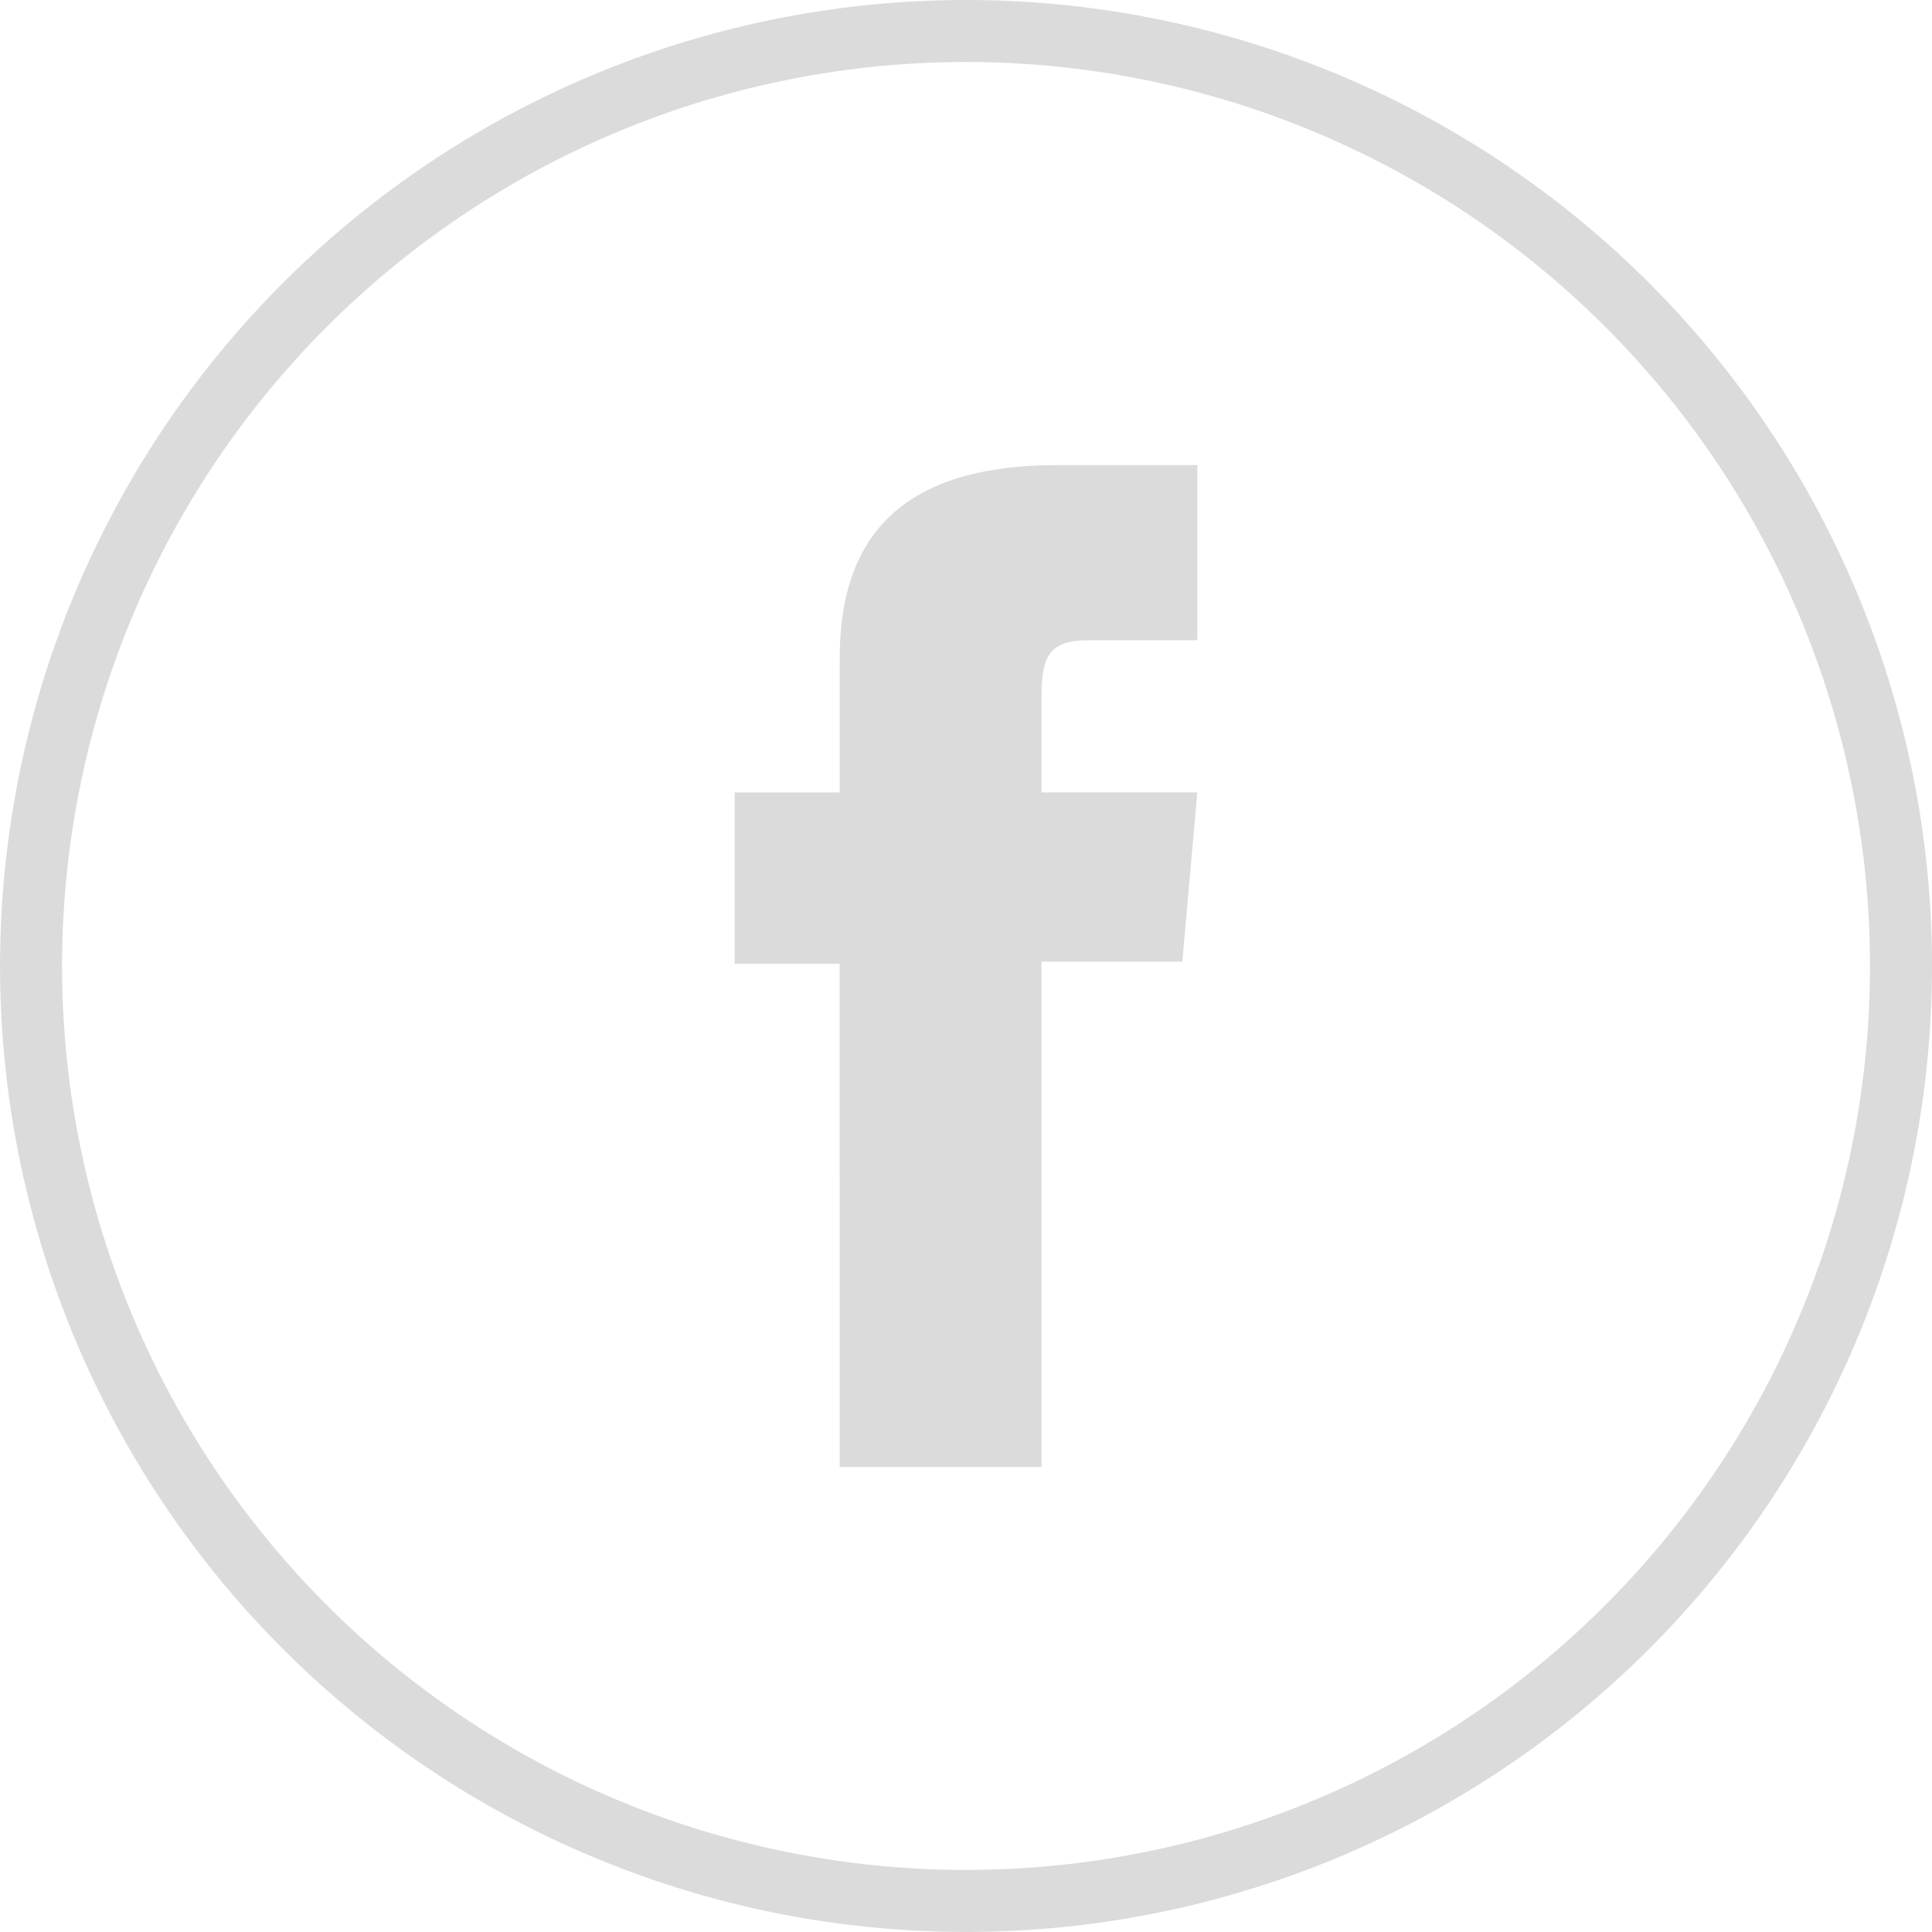 <?xml version="1.0" encoding="UTF-8"?> <svg xmlns="http://www.w3.org/2000/svg" width="31.157" height="31.156" viewBox="0 0 31.157 31.156"><g id="Component_48_1" data-name="Component 48 – 1" transform="translate(0.5 0.5)"><path id="Path_22" data-name="Path 22" d="M15.295,30.372h0A15.078,15.078,0,1,1,30.373,15.294,15.078,15.078,0,0,1,15.295,30.372Z" transform="translate(-0.216 -0.216)" fill="none" stroke="#dbdbdb" stroke-width="1"></path><path id="Path_23" data-name="Path 23" d="M19.394,27.158h3.254v-8.15h2.271l.242-2.729H22.648V14.725c0-.643.129-.9.752-.9h1.761V11H22.908c-2.422,0-3.514,1.067-3.514,3.108V16.28H17.7v2.763h1.693Z" transform="translate(-6.352 -4)" fill="#dbdbdb"></path></g></svg> 